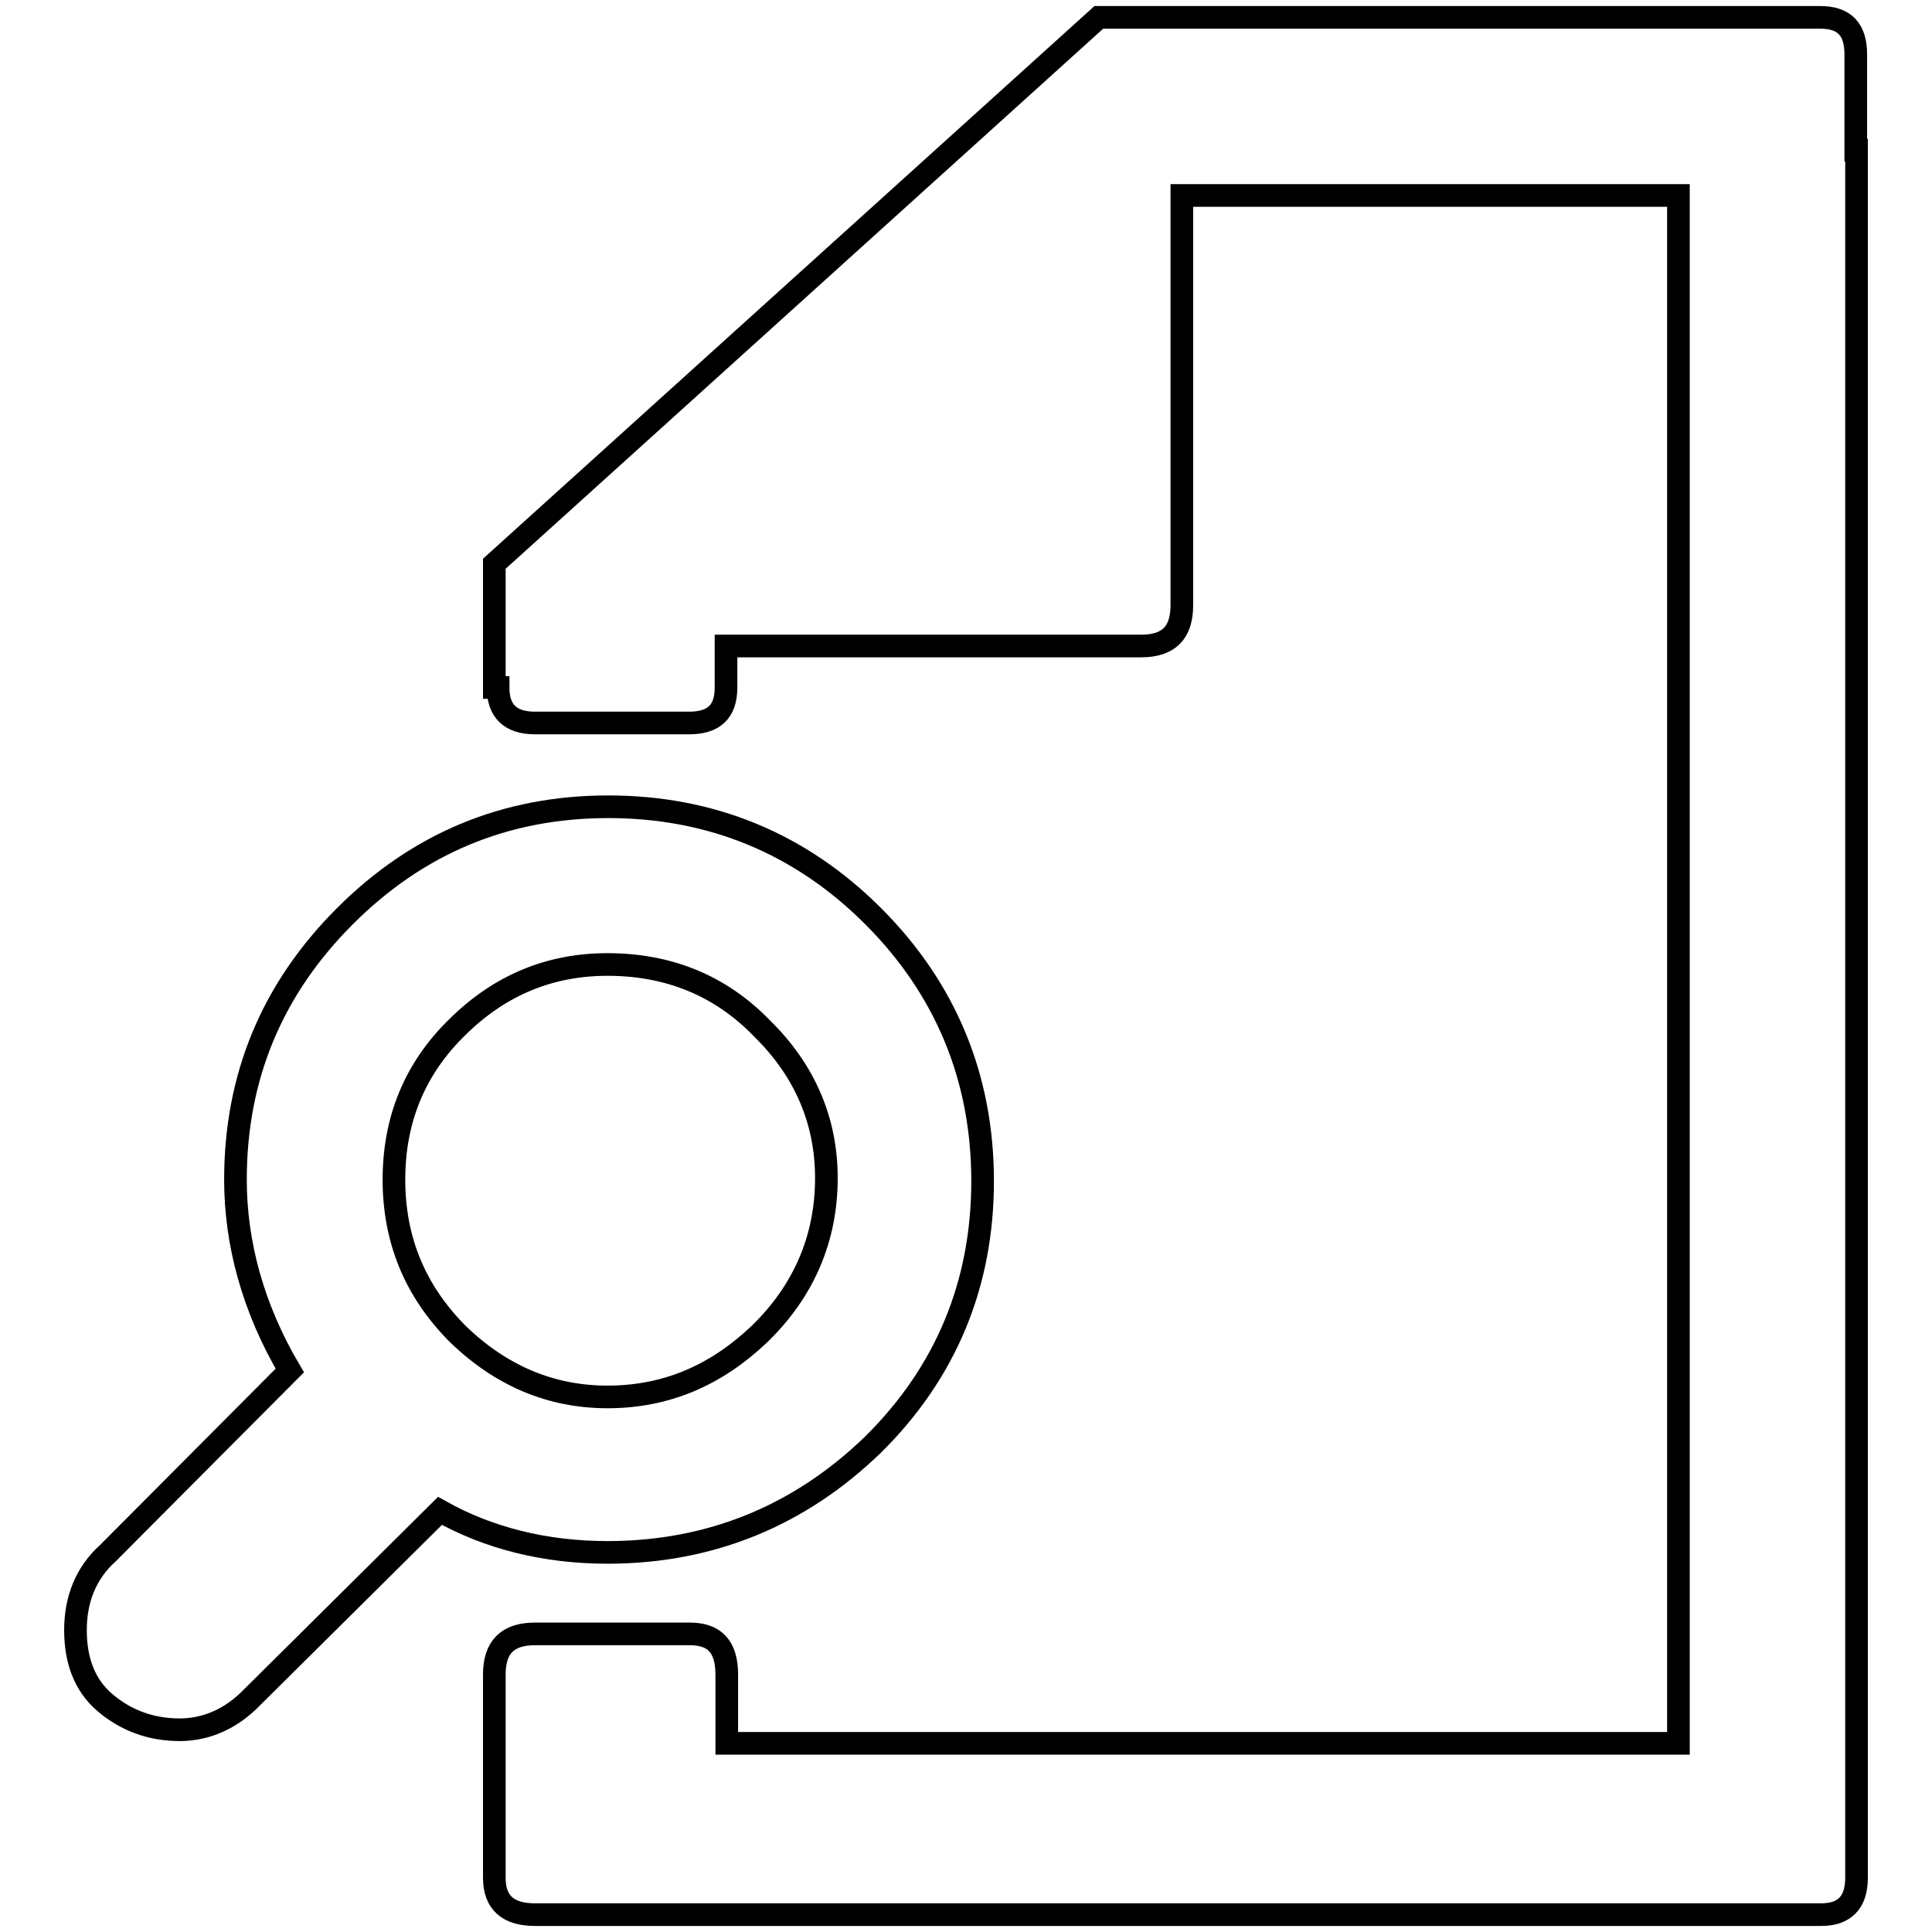 <?xml version="1.0" encoding="utf-8"?>
<!-- Svg Vector Icons : http://www.onlinewebfonts.com/icon -->
<!DOCTYPE svg PUBLIC "-//W3C//DTD SVG 1.1//EN" "http://www.w3.org/Graphics/SVG/1.1/DTD/svg11.dtd">
<svg version="1.1" xmlns="http://www.w3.org/2000/svg" xmlns:xlink="http://www.w3.org/1999/xlink" x="0px" y="0px" viewBox="0 0 256 256" enable-background="new 0 0 256 256" xml:space="preserve">
<g><g><path stroke-width="3" fill-opacity="0" stroke="#000000"  d="M246,19.9v221.2v7.7c0,3.3-1.6,4.9-4.7,4.9h-4.9H75.8h-4.9c-3.6,0-5.4-1.6-5.4-4.9v-7.7v-19.2c0-3.6,1.7-5.4,5.4-5.4h20.5c3.3,0,4.9,1.7,4.9,5.4v9.1h126.1V25.9h-65.8v54.3c0,3.6-1.7,5.4-5.4,5.4h-55v5.5c0,3.2-1.6,4.7-4.9,4.7H70.9c-3.3,0-4.9-1.6-4.9-4.7h-0.5v-5.5v-3v-7.9l80.1-72.4h5.5h82.2h7.9c3.2,0,4.7,1.6,4.7,4.9V19.9L246,19.9z M80.5,205.7c-8.3,0-15.8-1.9-22.2-5.5l-24.9,24.7c-2.7,2.8-6,4.3-9.6,4.3c-3.9,0-7.2-1.3-9.9-3.6c-2.7-2.3-3.9-5.6-3.9-9.6c0-4.1,1.4-7.6,4.3-10.2l24.1-24.2c-4.9-8.3-7.2-16.9-7.2-25.3c0-13.7,4.9-25.3,14.5-34.9c9.6-9.6,21.2-14.5,34.9-14.5s25.5,4.9,35.1,14.5c9.6,9.6,14.5,21.4,14.5,35.1c0,13.7-4.9,25.4-14.5,34.9C106,200.8,94.2,205.7,80.5,205.7L80.5,205.7z M109.5,156.1c0-7.5-2.8-14.2-8.5-19.8c-5.5-5.7-12.4-8.5-20.5-8.5c-7.6,0-14.2,2.7-19.8,8.2c-5.7,5.5-8.5,12.3-8.5,20.3s2.8,14.8,8.5,20.5c5.7,5.5,12.3,8.3,19.8,8.3c7.7,0,14.3-2.8,20.1-8.3C106.5,171.1,109.5,164.1,109.5,156.1z"/></g></g>
</svg>